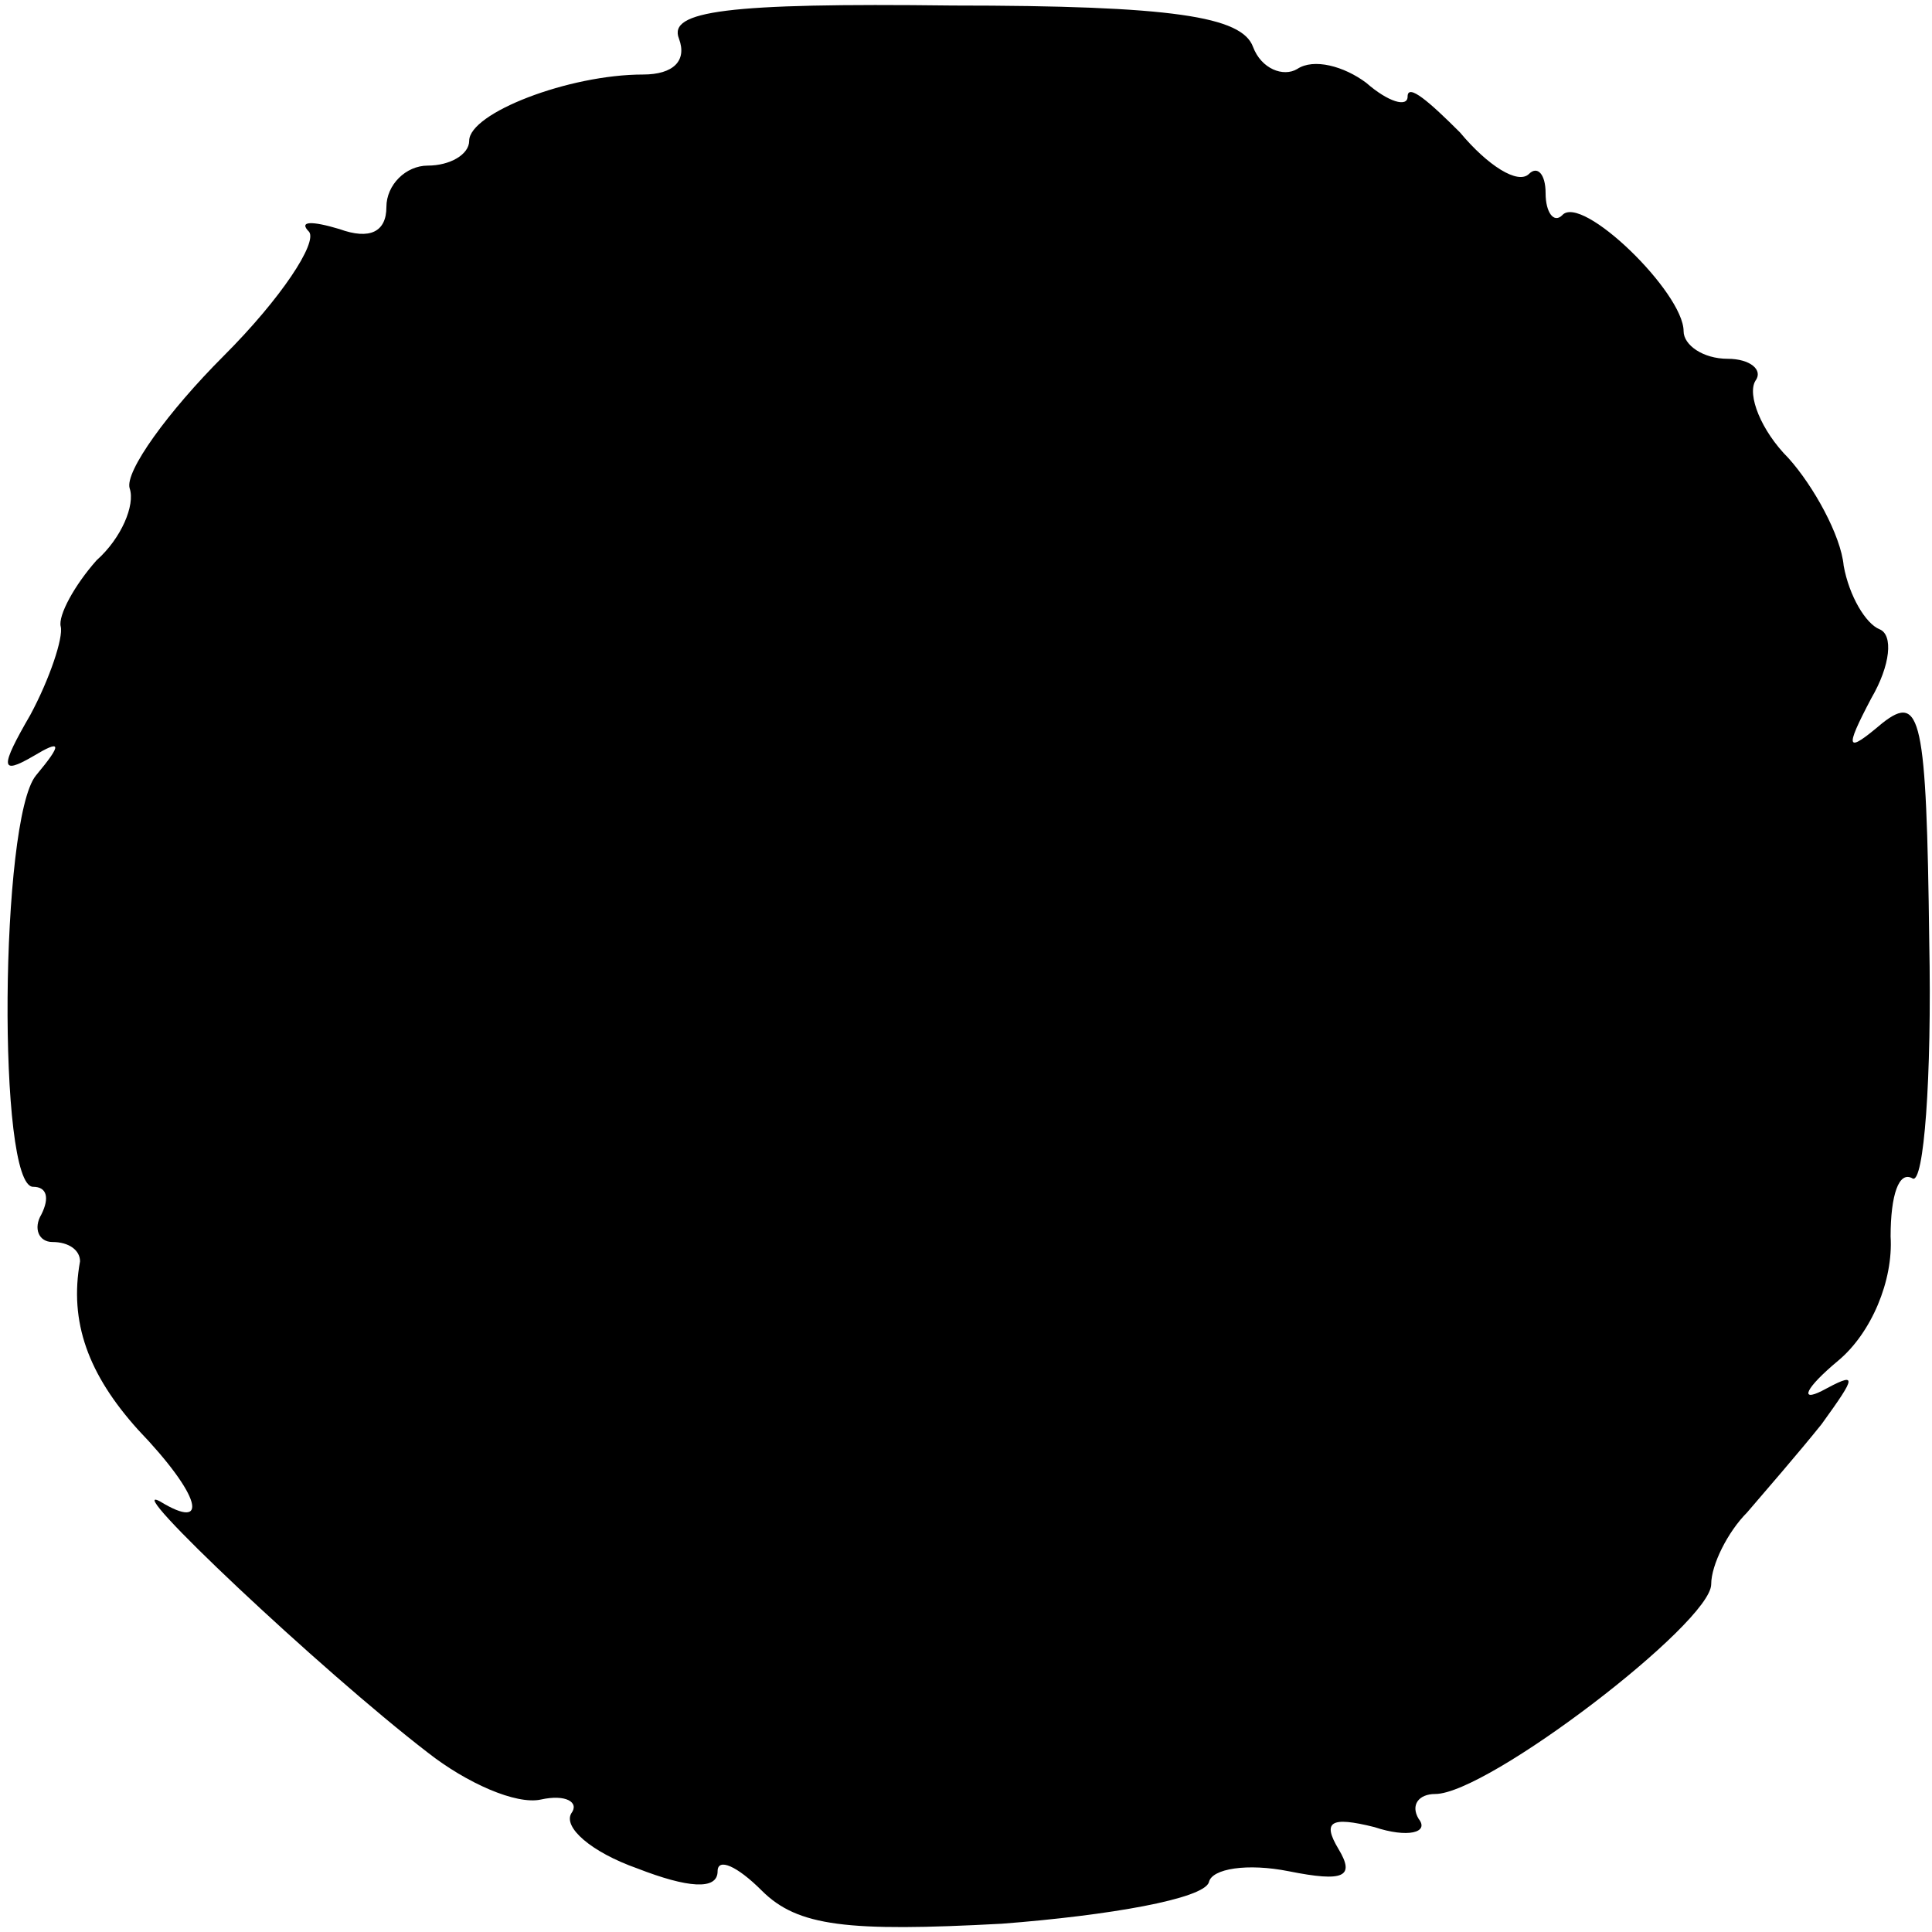 <svg version="1.0" xmlns="http://www.w3.org/2000/svg"
 width="70pt" height="70pt" viewBox="0 0 70 70"
 preserveAspectRatio="xMidYMid meet">
<g transform="translate(0,70) scale(0.1,-0.1)"
fill="#000000" stroke="none">
<path d="M246 686 c3 -8 -2 -13 -13 -13 -27 0 -63 -14 -63 -24 0 -5 -7 -9 -15
-9 -8 0 -15 -7 -15 -15 0 -9 -6 -12 -17 -8 -10 3 -15 3 -11 -1 3 -4 -10 -24
-31 -45 -20 -20 -36 -42 -34 -48 2 -6 -3 -18 -12 -26 -8 -9 -14 -20 -13 -24 1
-4 -4 -19 -11 -32 -11 -19 -11 -22 1 -15 10 6 11 5 1 -7 -13 -16 -14 -149 -1
-149 5 0 6 -4 3 -10 -3 -5 -1 -10 4 -10 6 0 10 -3 10 -7 -4 -22 3 -41 21 -61
23 -24 26 -37 8 -26 -15 8 58 -61 97 -91 14 -11 32 -19 41 -17 9 2 14 -1 11
-5 -3 -5 7 -14 24 -20 18 -7 29 -8 29 -1 0 5 7 2 16 -7 13 -13 31 -15 87 -12
39 3 73 9 75 15 1 5 14 7 29 4 20 -4 24 -2 18 8 -6 10 -3 12 13 8 12 -4 20 -2
16 3 -3 5 0 9 6 9 19 0 100 62 100 76 0 7 6 19 13 26 6 7 19 22 27 32 13 18
13 19 0 12 -8 -4 -6 1 6 11 12 10 20 29 19 45 0 15 3 24 8 21 4 -2 7 36 6 86
-1 81 -3 90 -17 79 -13 -11 -14 -10 -4 9 7 12 8 23 3 25 -5 2 -11 12 -13 23
-1 11 -11 29 -20 39 -10 10 -15 23 -12 28 3 4 -2 8 -10 8 -9 0 -16 5 -16 10 0
14 -37 50 -44 42 -3 -3 -6 1 -6 8 0 7 -3 10 -6 7 -4 -4 -15 3 -25 15 -11 11
-19 18 -19 13 0 -4 -7 -2 -15 5 -8 6 -19 9 -25 5 -5 -3 -13 0 -16 8 -4 11 -29
15 -109 15 -82 1 -103 -2 -99 -12z"/>
</g>
</svg>
